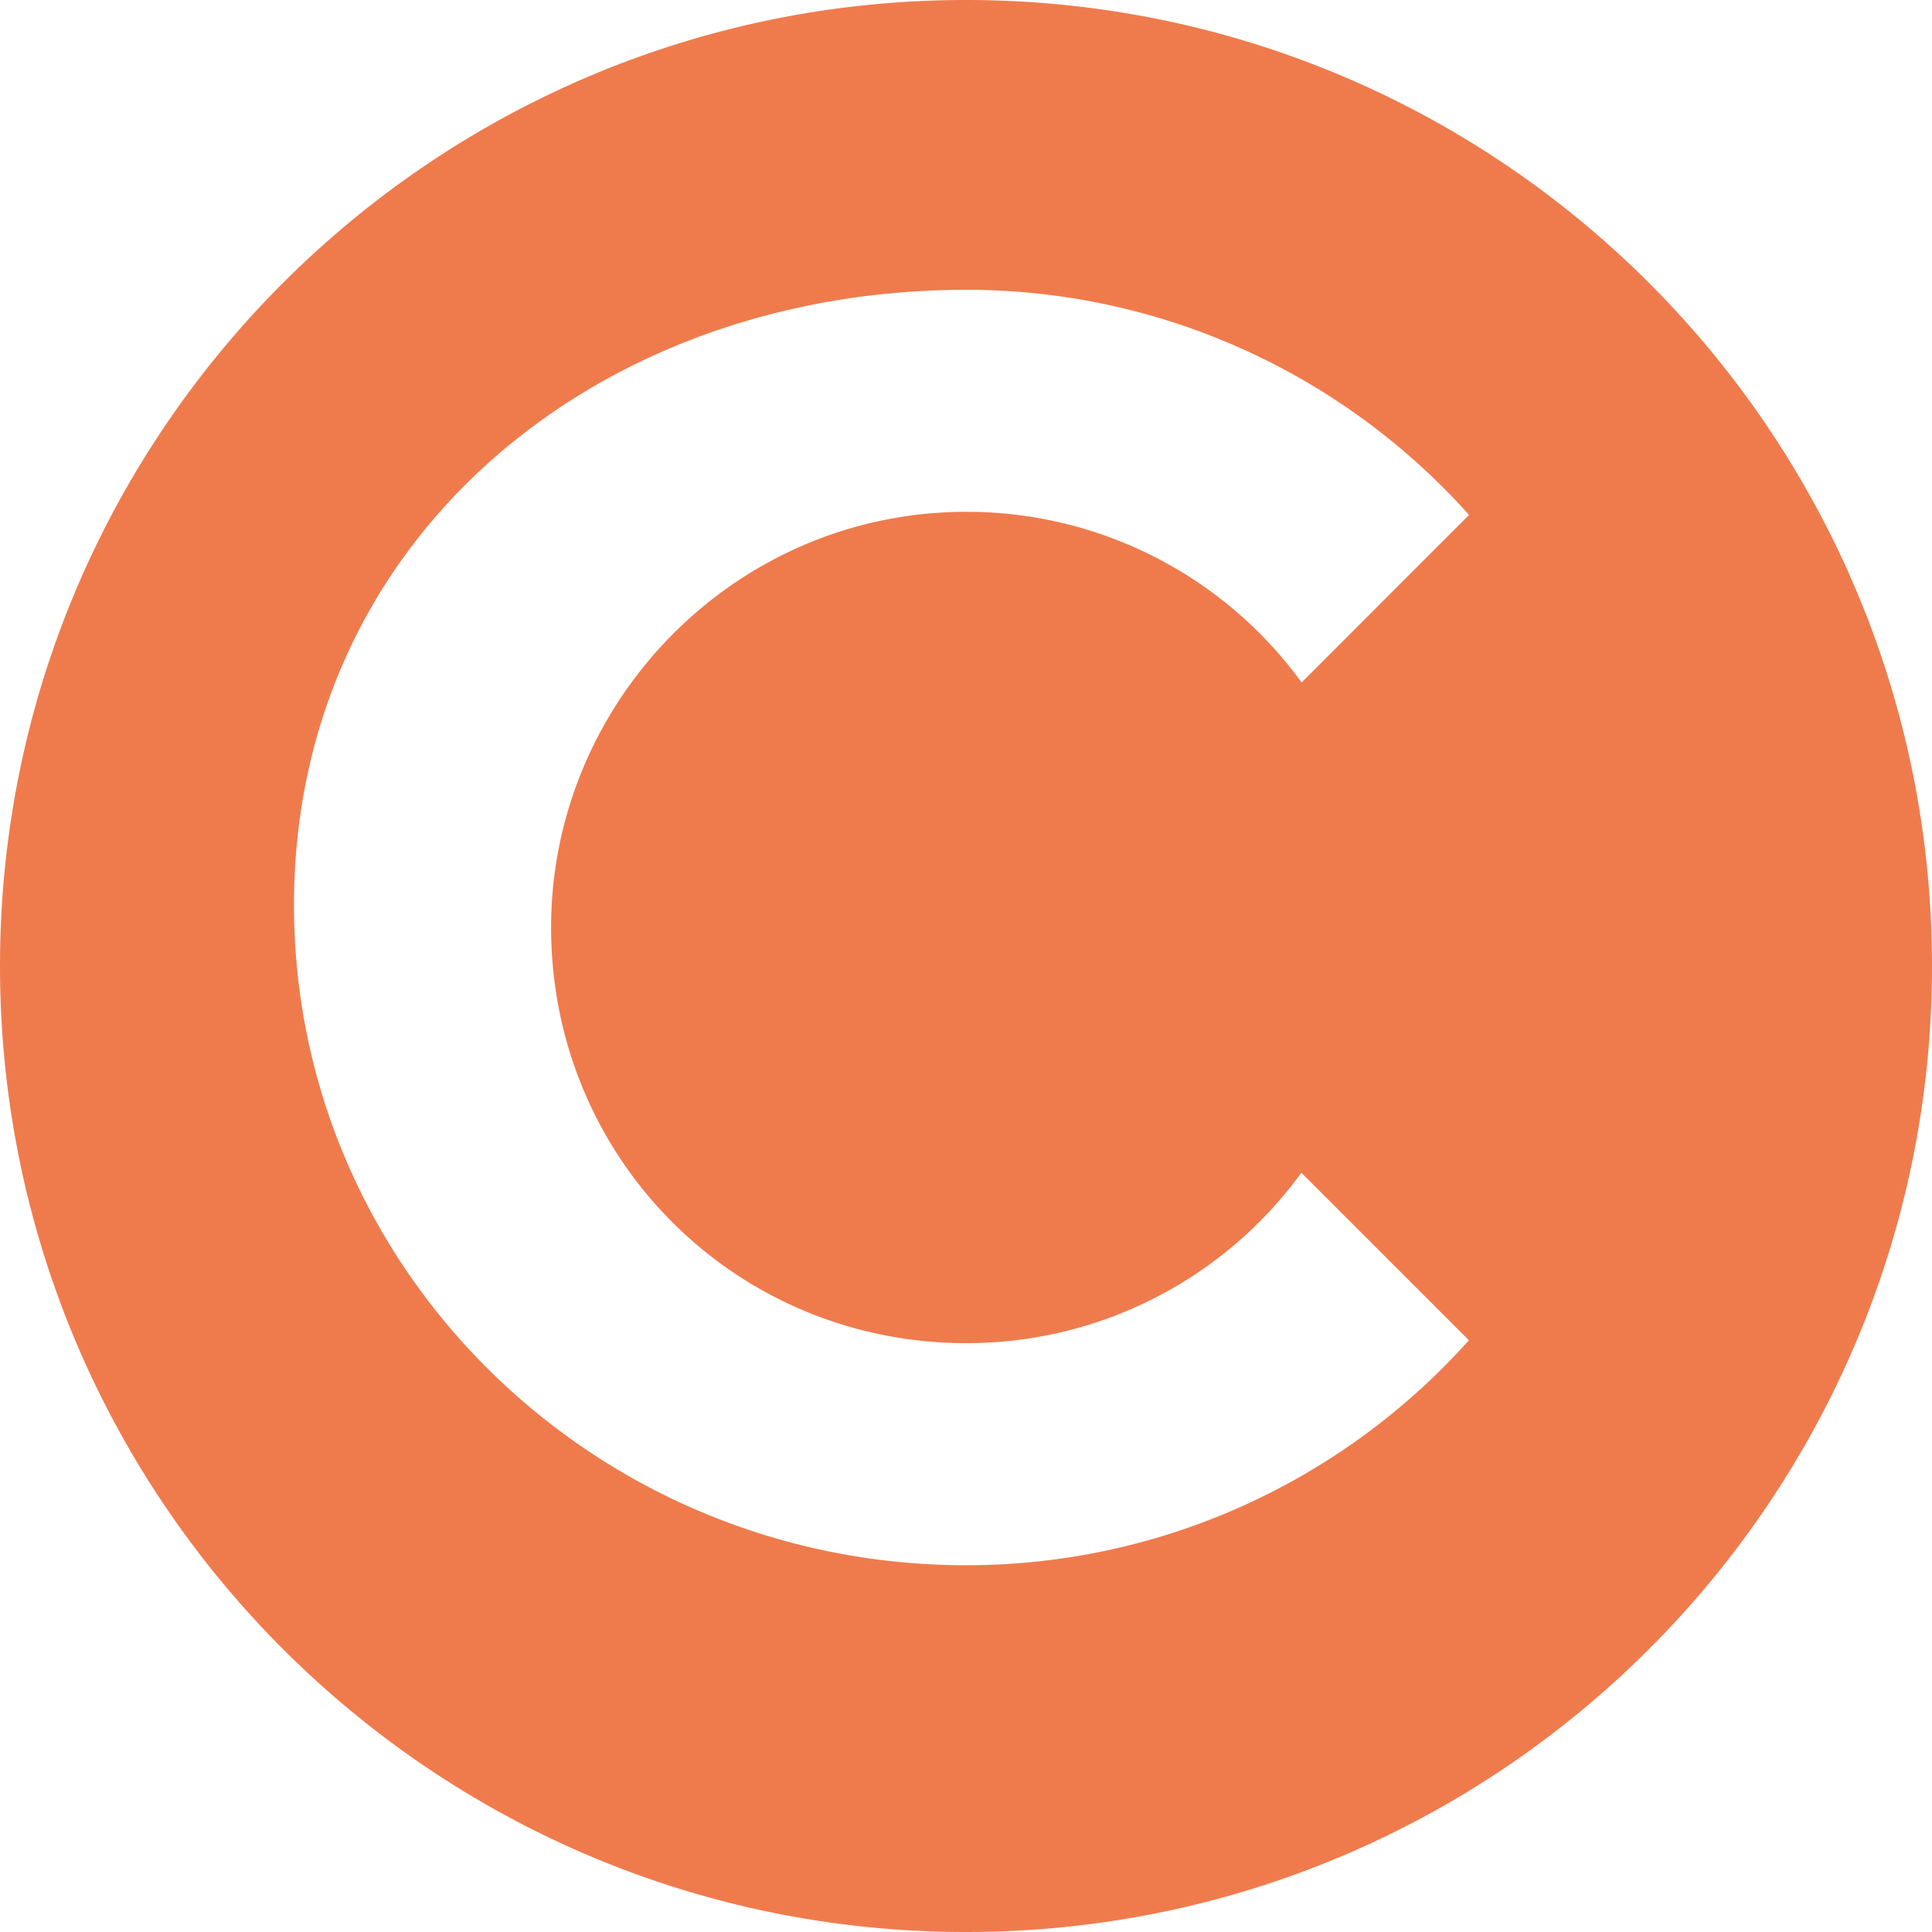 <svg role="img" viewBox="0 0 24 24" xmlns="http://www.w3.org/2000/svg"><title>Argo</title><path fill="#EF7B4D" d="M12 0C5.373 0 0 5.373 0 12s5.373 12 12 12 12-5.373 12-12S18.627 0 12 0zm.004 3.6c2.467 0 4.712 1.08 6.245 2.797l-2.08 2.081a5.14 5.14 0 00-4.165-2.12c-2.87 0-5.158 2.356-5.158 5.163 0 2.872 2.289 5.164 5.158 5.164a5.138 5.138 0 004.162-2.117l2.081 2.081c-1.533 1.717-3.778 2.795-6.243 2.795-4.61 0-8.352-3.67-8.352-8.202S7.395 3.6 12.004 3.6z"/></svg>